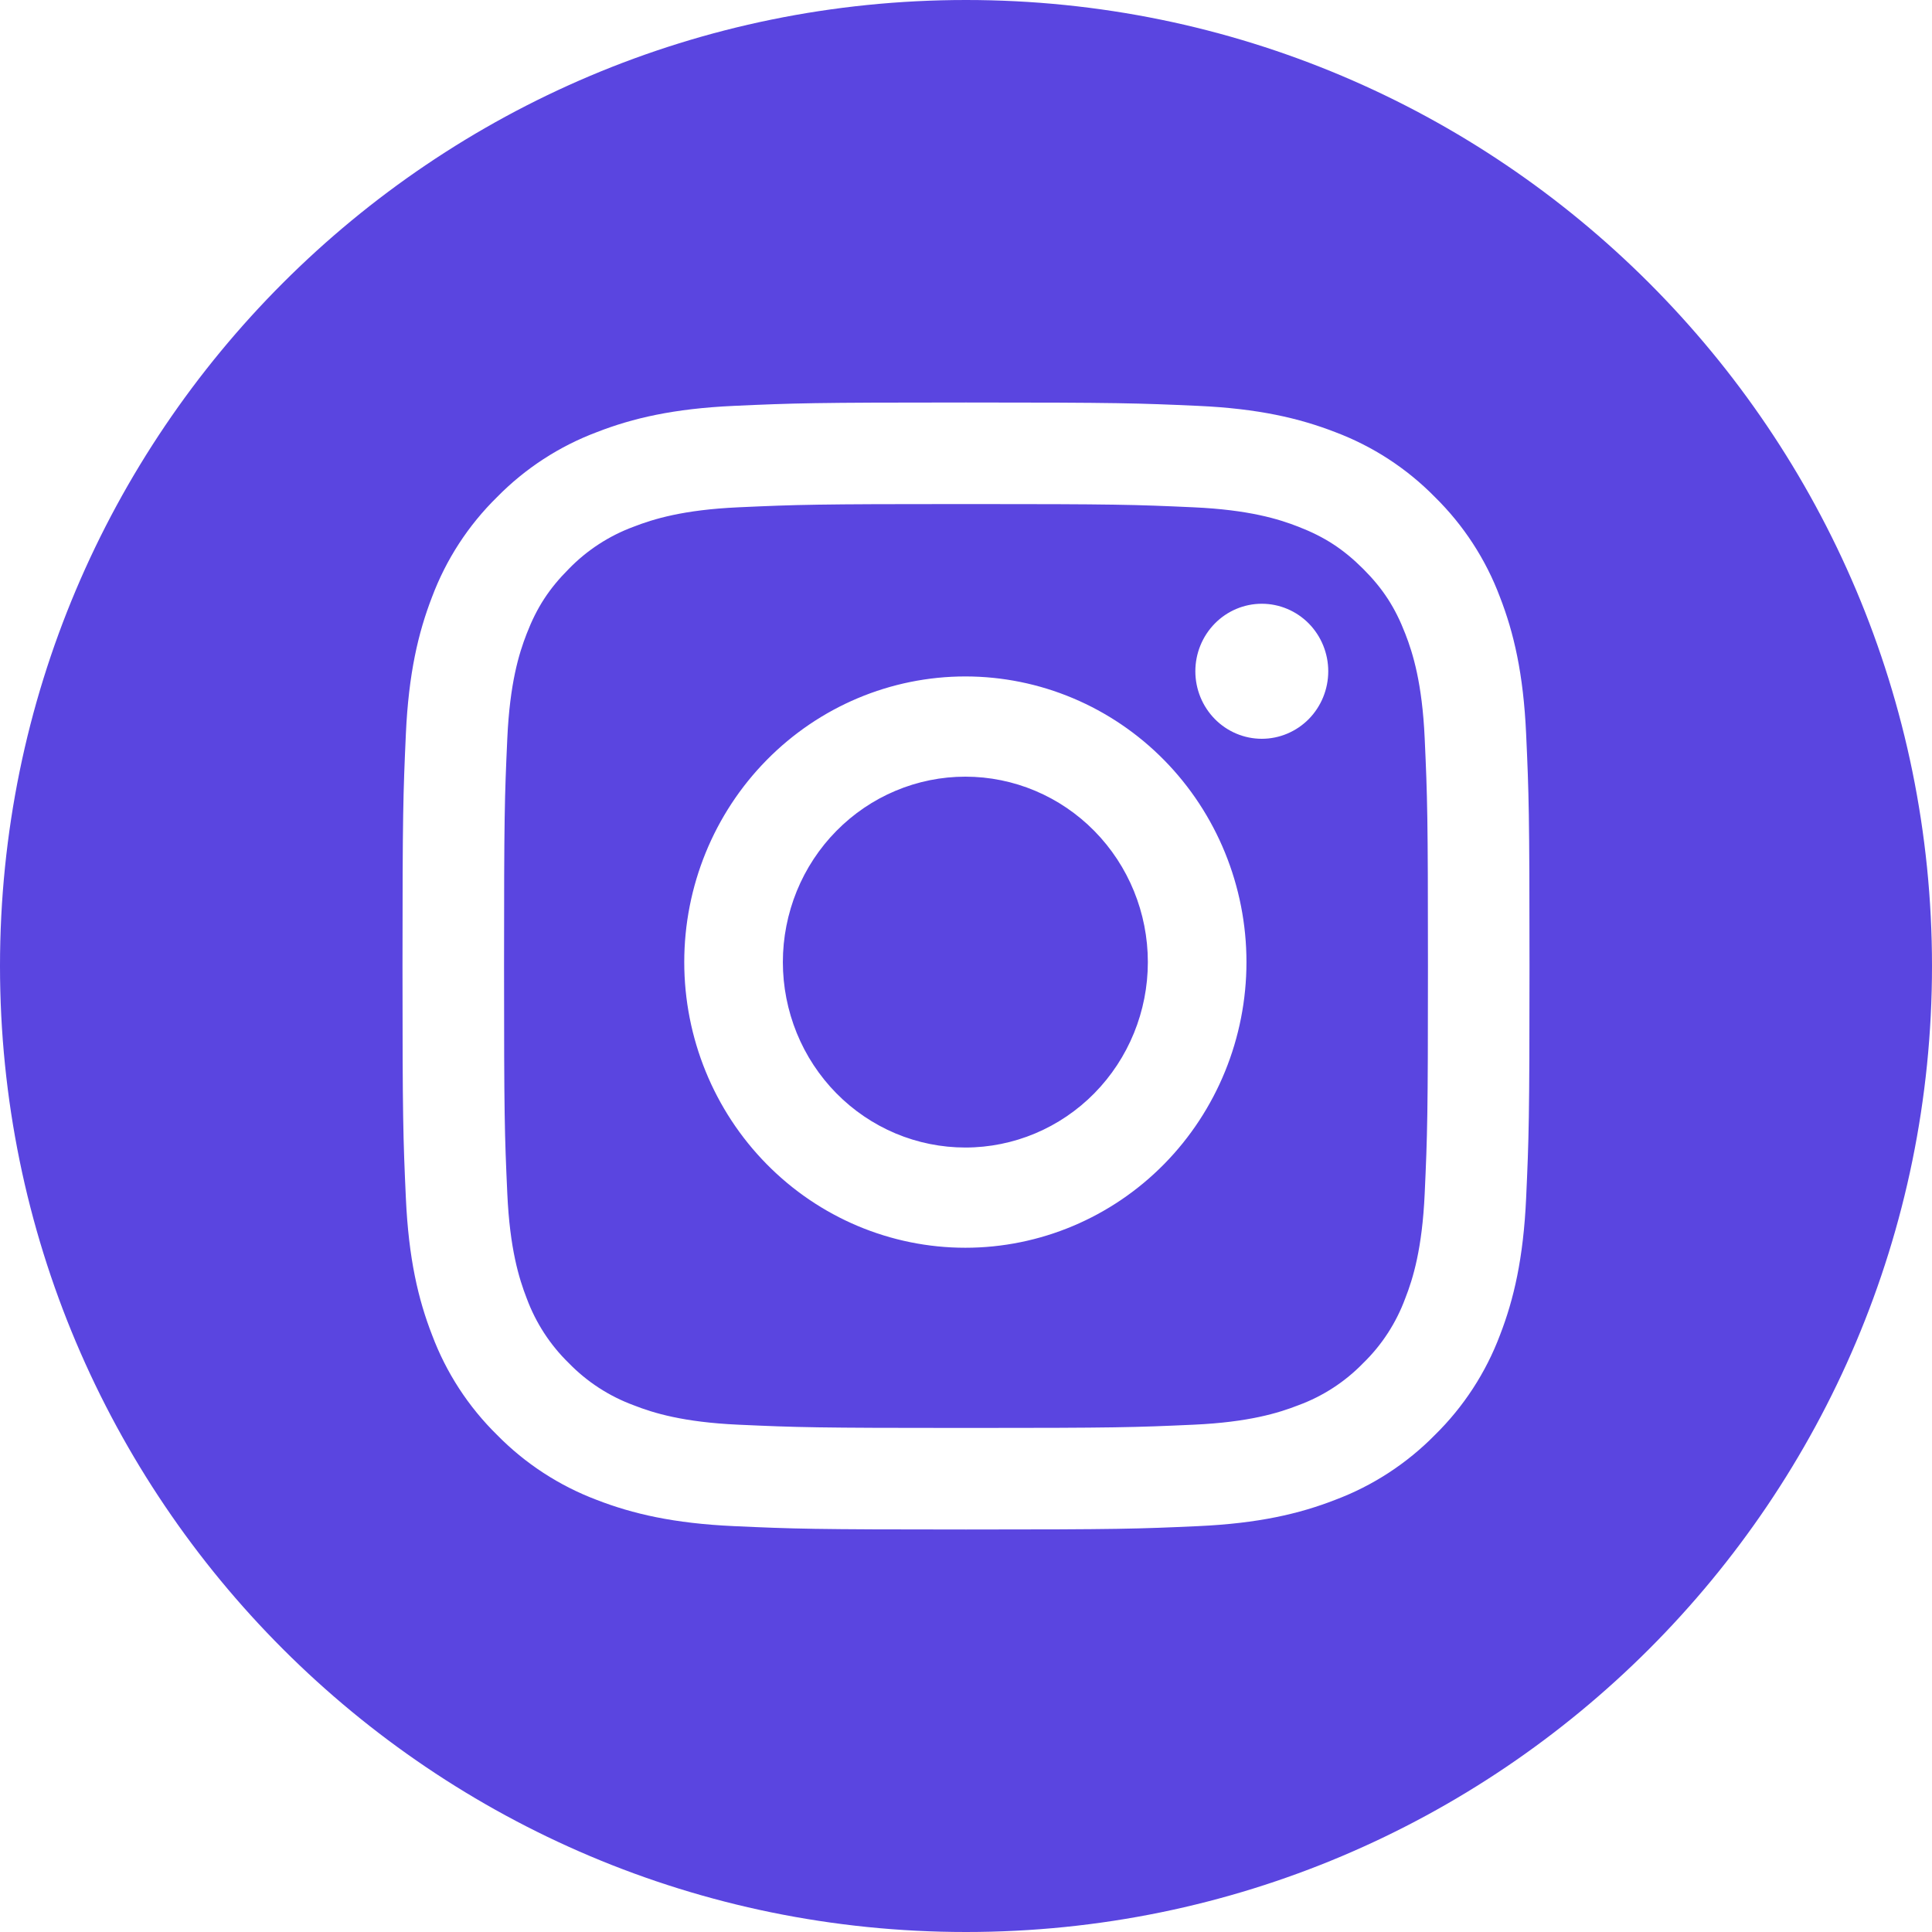 <?xml version="1.0" encoding="UTF-8"?> <svg xmlns="http://www.w3.org/2000/svg" width="48" height="48" viewBox="0 0 48 48" fill="none"> <path fill-rule="evenodd" clip-rule="evenodd" d="M0 24C0 10.745 10.745 0 24 0C37.255 0 48 10.745 48 24C48 37.255 37.255 48 24 48C10.745 48 0 37.255 0 24ZM24 10C20.198 10 19.722 10.016 18.228 10.084C16.738 10.152 15.72 10.389 14.829 10.736C13.896 11.086 13.049 11.637 12.349 12.35C11.637 13.049 11.086 13.895 10.735 14.829C10.39 15.72 10.152 16.739 10.084 18.229C10.017 19.722 10 20.197 10 24C10 27.803 10.016 28.278 10.084 29.772C10.152 31.262 10.389 32.281 10.736 33.171C11.086 34.104 11.637 34.951 12.35 35.651C13.049 36.363 13.895 36.914 14.829 37.266C15.72 37.611 16.738 37.848 18.228 37.916C19.722 37.984 20.198 38 24 38C27.802 38 28.278 37.984 29.772 37.916C31.262 37.848 32.281 37.611 33.171 37.264C34.104 36.914 34.951 36.363 35.651 35.65C36.363 34.951 36.914 34.105 37.266 33.171C37.611 32.281 37.848 31.262 37.916 29.772C37.984 28.278 38 27.802 38 24C38 20.198 37.984 19.722 37.916 18.228C37.848 16.738 37.611 15.72 37.264 14.829C36.913 13.895 36.362 13.049 35.65 12.349C34.951 11.637 34.105 11.086 33.171 10.735C32.281 10.39 31.261 10.152 29.771 10.084C28.278 10.017 27.803 10 24 10ZM24 12.523C27.738 12.523 28.181 12.537 29.658 12.604C31.022 12.666 31.764 12.893 32.257 13.086C32.91 13.339 33.377 13.644 33.867 14.133C34.357 14.623 34.66 15.089 34.913 15.743C35.106 16.236 35.334 16.978 35.396 18.342C35.463 19.819 35.477 20.262 35.477 24C35.477 27.738 35.463 28.181 35.396 29.658C35.334 31.022 35.107 31.764 34.913 32.257C34.689 32.865 34.332 33.416 33.867 33.867C33.416 34.332 32.865 34.69 32.257 34.913C31.764 35.106 31.022 35.334 29.658 35.396C28.181 35.463 27.739 35.477 24 35.477C20.261 35.477 19.819 35.463 18.342 35.396C16.978 35.334 16.236 35.107 15.743 34.913C15.135 34.689 14.585 34.332 14.133 33.867C13.668 33.415 13.311 32.865 13.086 32.257C12.894 31.764 12.666 31.022 12.604 29.658C12.537 28.181 12.523 27.738 12.523 24C12.523 20.262 12.537 19.819 12.604 18.342C12.666 16.978 12.893 16.236 13.086 15.743C13.339 15.089 13.644 14.623 14.133 14.133C14.585 13.668 15.135 13.31 15.743 13.086C16.236 12.894 16.978 12.666 18.342 12.604C19.819 12.537 20.262 12.523 24 12.523ZM22.249 28.16C22.799 28.391 23.389 28.51 23.984 28.51C25.186 28.51 26.34 28.025 27.19 27.161C28.04 26.297 28.518 25.125 28.518 23.903C28.518 22.681 28.04 21.51 27.19 20.646C26.34 19.782 25.186 19.296 23.984 19.296C23.389 19.296 22.799 19.415 22.249 19.647C21.699 19.878 21.199 20.218 20.778 20.646C20.357 21.073 20.023 21.581 19.795 22.14C19.568 22.699 19.45 23.298 19.45 23.903C19.45 24.508 19.568 25.107 19.795 25.666C20.023 26.225 20.357 26.733 20.778 27.161C21.199 27.589 21.699 27.928 22.249 28.16ZM19.046 18.885C20.355 17.554 22.132 16.806 23.984 16.806C25.836 16.806 27.613 17.554 28.923 18.885C30.232 20.216 30.968 22.021 30.968 23.903C30.968 25.785 30.232 27.59 28.923 28.921C27.613 30.252 25.836 31 23.984 31C22.132 31 20.355 30.252 19.046 28.921C17.736 27.59 17 25.785 17 23.903C17 22.021 17.736 20.216 19.046 18.885ZM32.517 17.864C32.826 17.549 33 17.122 33 16.677C33 16.233 32.826 15.806 32.517 15.491C32.207 15.177 31.787 15 31.349 15C30.911 15 30.491 15.177 30.182 15.491C29.872 15.806 29.698 16.233 29.698 16.677C29.698 17.122 29.872 17.549 30.182 17.864C30.491 18.178 30.911 18.355 31.349 18.355C31.787 18.355 32.207 18.178 32.517 17.864Z" fill="#5A45E0"></path> </svg> 